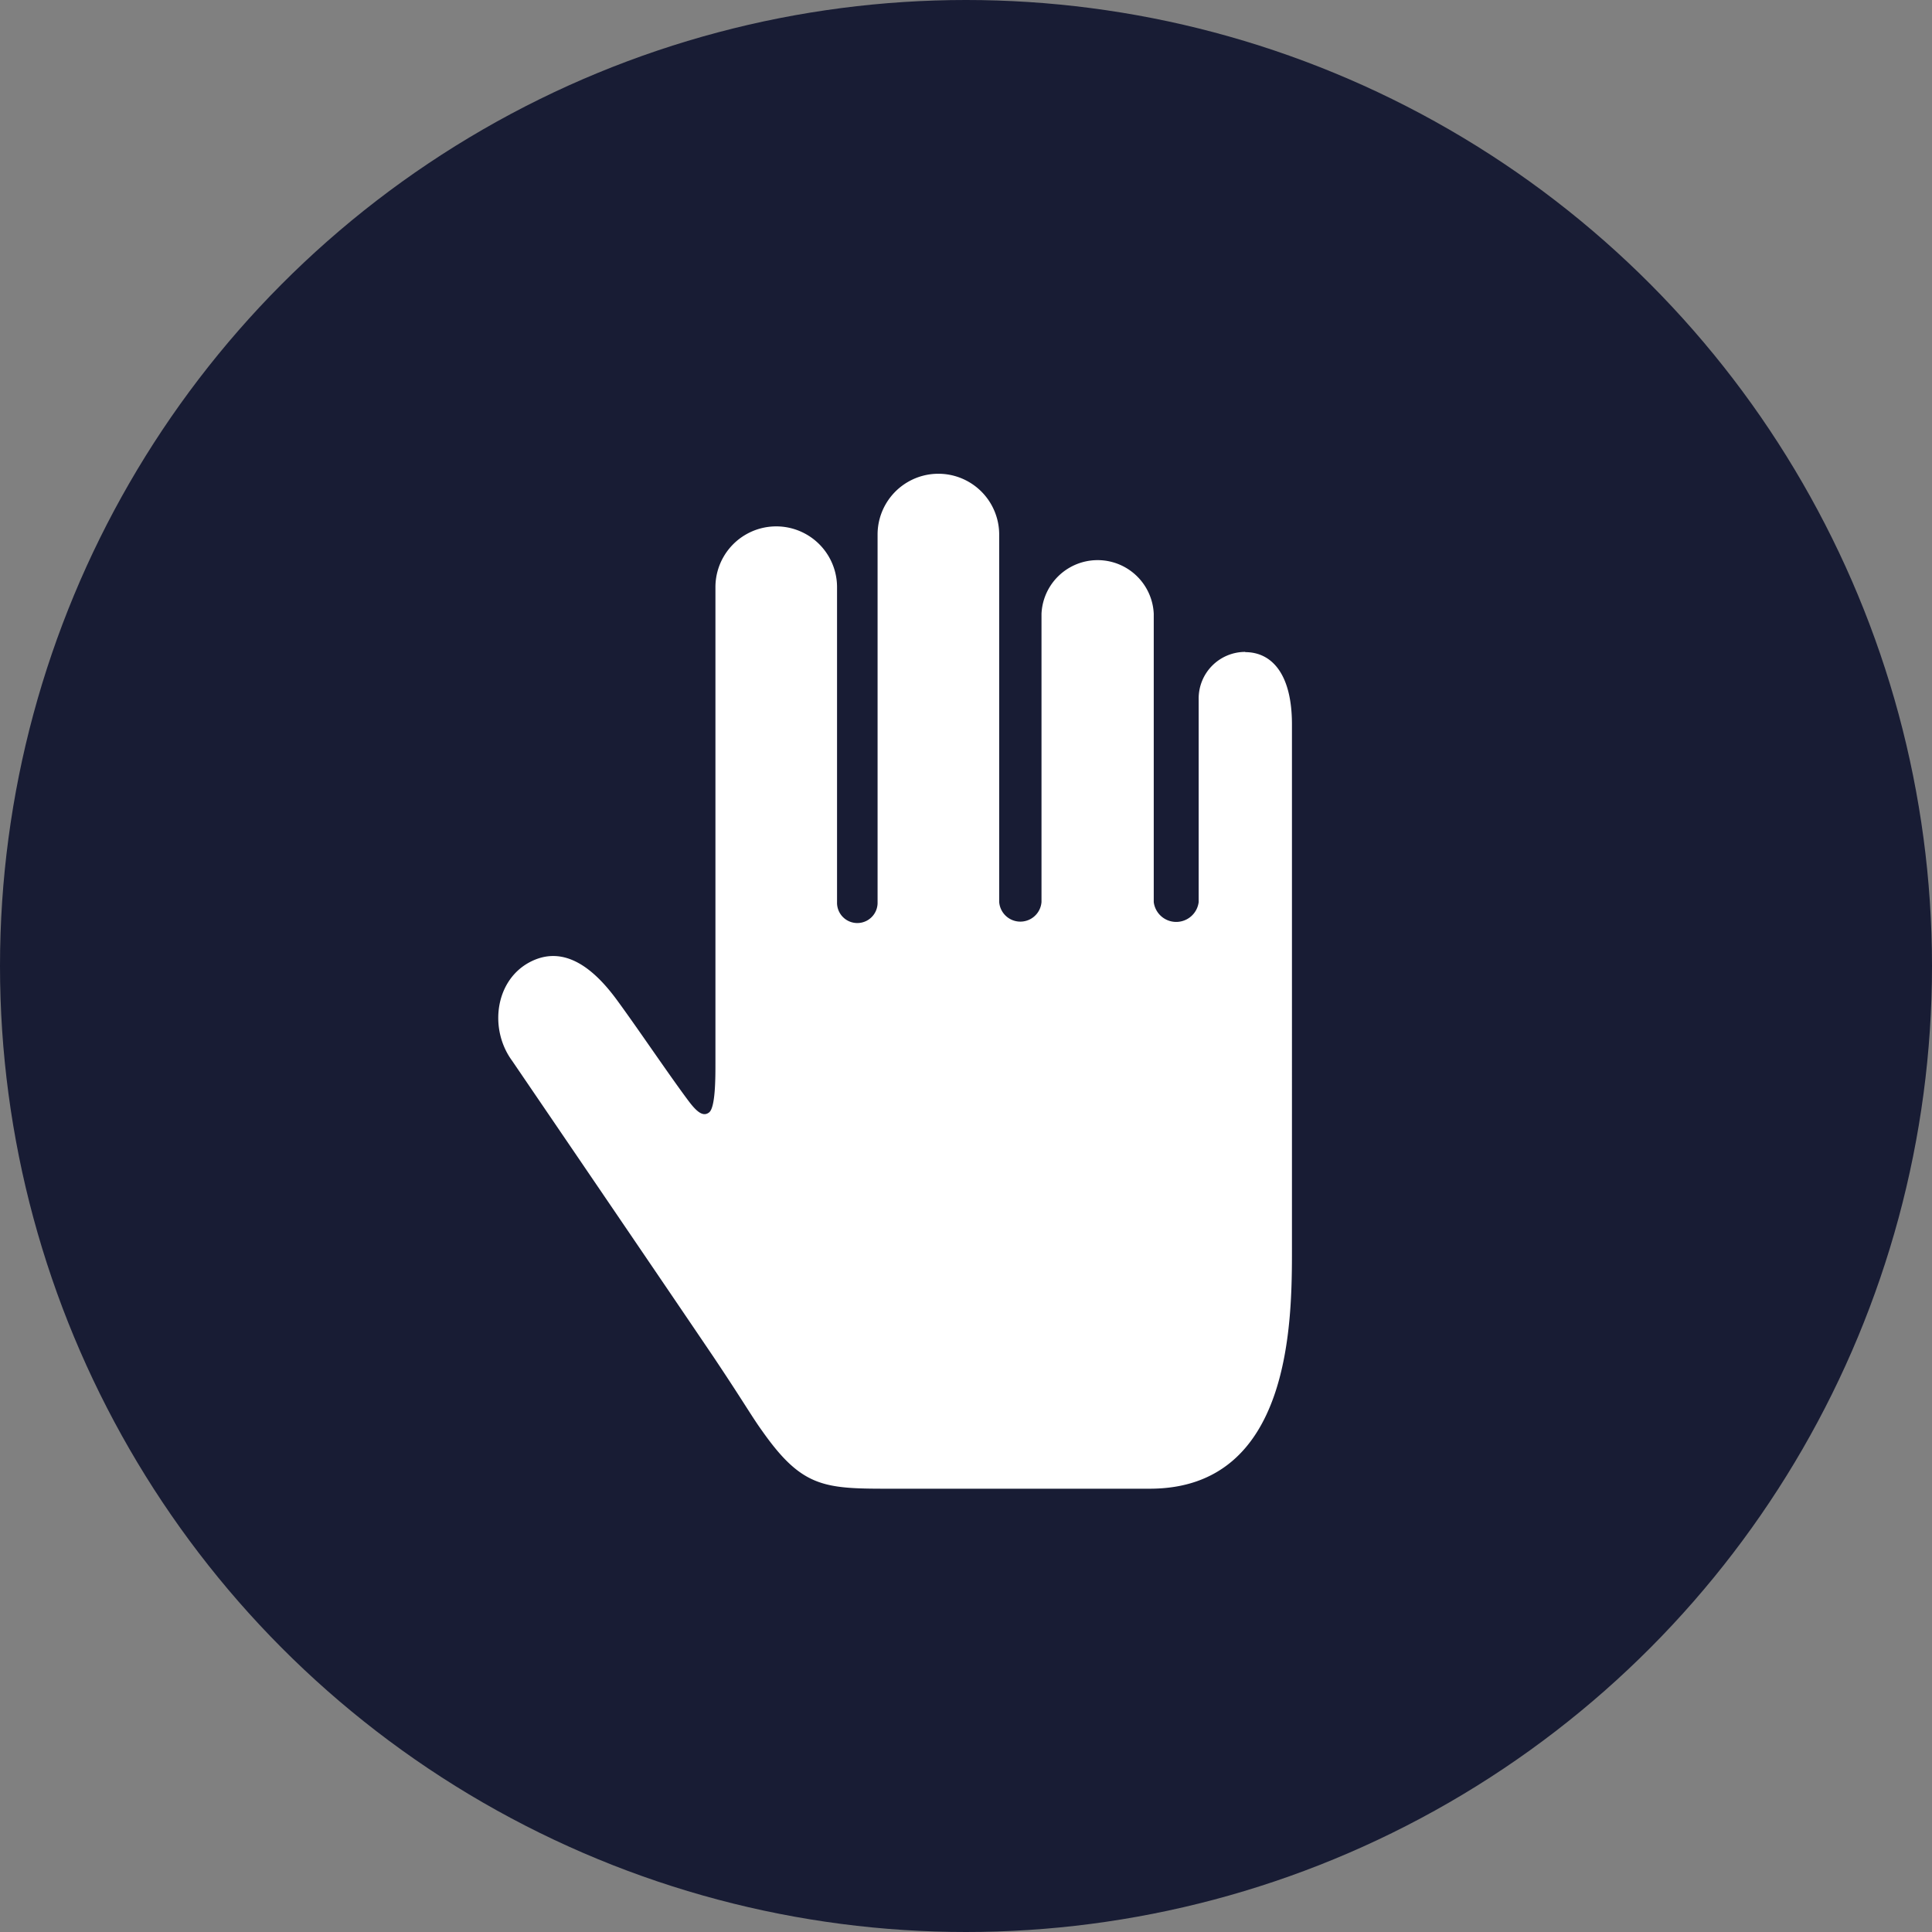 <svg xmlns="http://www.w3.org/2000/svg" width="57.5mm" height="57.5mm" viewBox="0 0 163 163"><rect x="0" y="0" width="163" height="163" fill="#808080" stroke="none"/><defs><style>.cls-1{fill:#181c34;}.cls-2{fill:#fff;}</style></defs><title>tolle-haptik</title><g id="Ebene_2" data-name="Ebene 2"><g id="Ebene_1-2" data-name="Ebene 1"><circle class="cls-1" cx="81.5" cy="81.5" r="81.5"/><path class="cls-2" d="M105.06,55A3.93,3.93,0,0,0,101.13,59V76.11a1.91,1.91,0,0,1-3.79,0V51.78a4.74,4.74,0,0,0-9.47,0s0,24.32,0,24.32h0a1.79,1.79,0,0,1-3.57,0v-31a5.13,5.13,0,1,0-10.26,0V76.22a1.71,1.71,0,0,1-3.42-.11V49.54a5.13,5.13,0,0,0-10.26,0c0,37.16,0,37.16,0,40.24,0,1.16,0,3.65-.53,4.07s-1.09-.08-1.84-1.1c-1.7-2.29-4.15-5.94-5.94-8.38s-4.37-4.82-7.42-3.16c-2.88,1.58-3.37,5.64-1.42,8.29,0,0,12.66,18.58,17,25,2.53,3.78,3.21,5,4.09,6.22,3.33,4.73,5.18,4.88,10.55,4.88H97c12,0,12-14.2,12-20.27V61.12c0-4.34-1.76-6.1-3.94-6.1Z"/></g></g></svg>